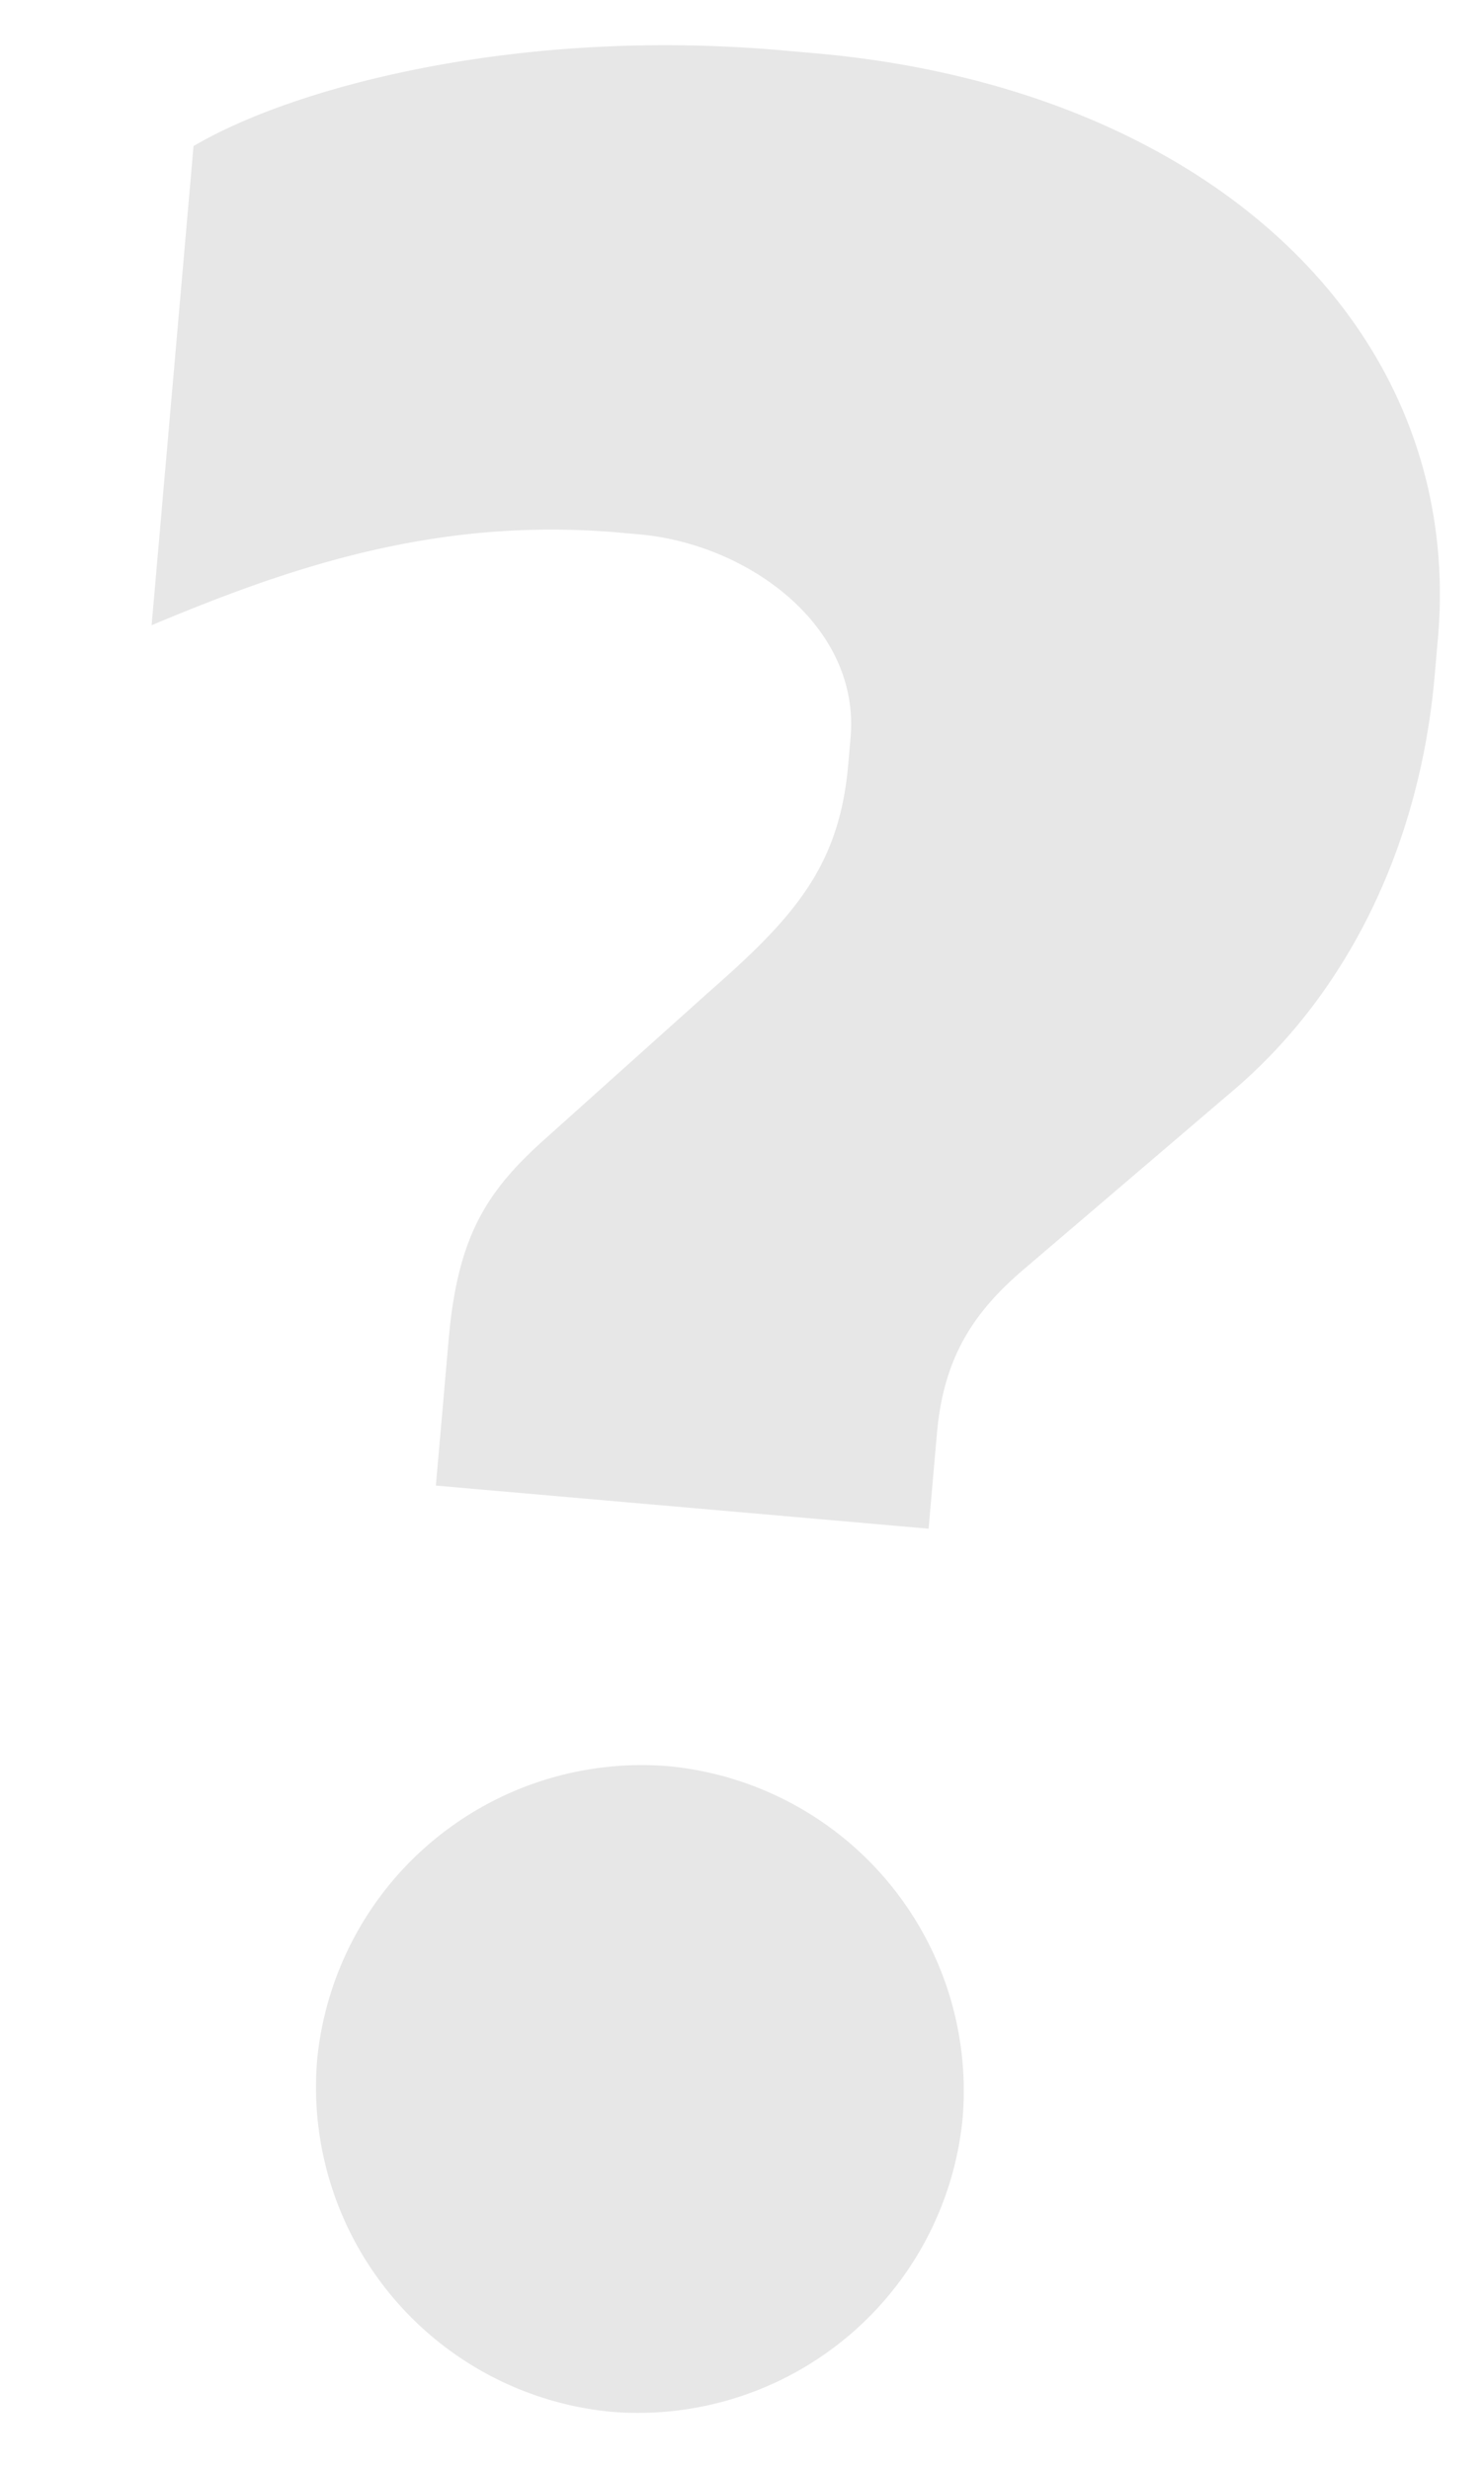 <svg xmlns="http://www.w3.org/2000/svg" width="90.056" height="149.895" viewBox="0 0 90.056 149.895"><path id="Path_978" data-name="Path 978" d="M38.916-108.882c0-18.837-16.767-32.085-40.779-32.085h-2.07c-15.939,0-29.187,4.761-34.983,8.9v29.187c7.866-4.14,16.56-8.073,27.738-8.073h1.242c6.624,0,13.869,4.347,13.869,11.178v1.656c0,6.21-2.484,9.522-7.245,14.49L-12.42-73.9c-3.312,3.519-4.761,6.417-4.761,12.627v8.9H12.834v-5.8c0-4.761,1.656-7.659,4.554-10.557L28.773-80.316c6.417-6.417,10.143-15.732,10.143-26.289ZM-1.656,2.691A19.79,19.79,0,0,0,18.009-16.974,19.79,19.79,0,0,0-1.656-36.639,19.79,19.79,0,0,0-21.321-16.974,19.79,19.79,0,0,0-1.656,2.691Z" transform="translate(39.002 143.822) rotate(5)" fill="#0a0a0a" opacity="0.1"></path></svg>